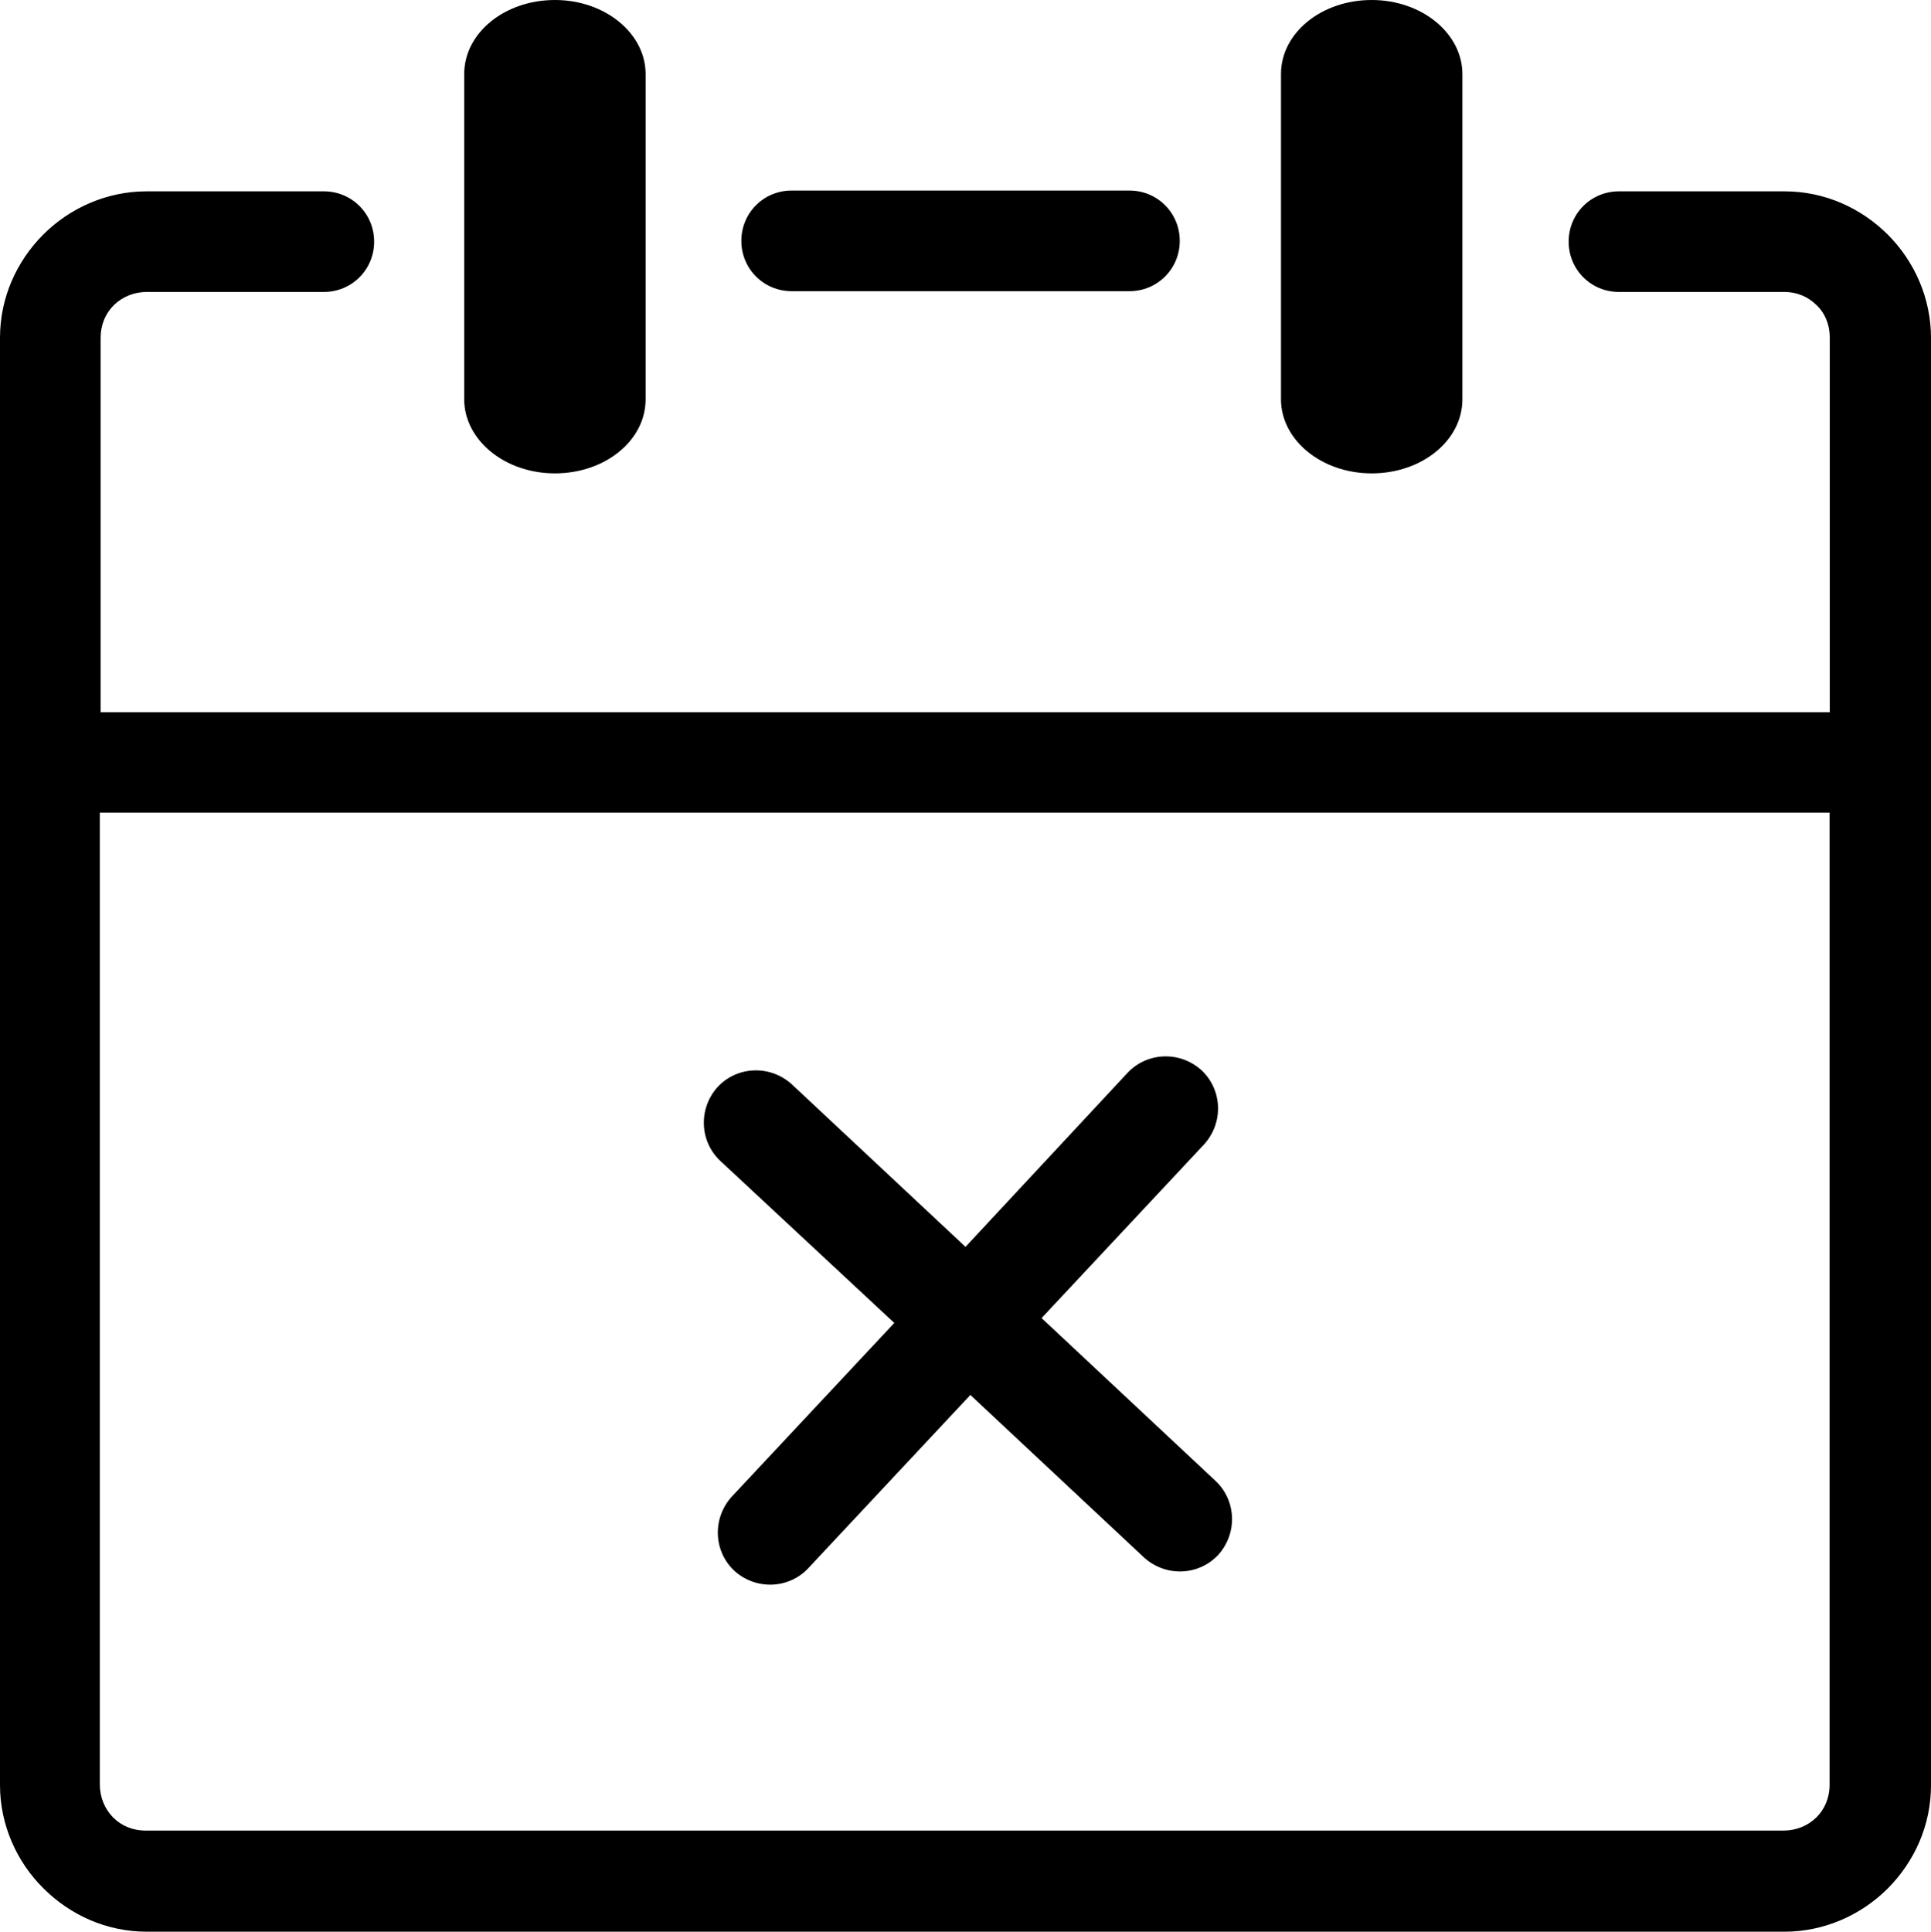 <?xml version="1.0" encoding="utf-8"?><svg version="1.1" id="Layer_1" xmlns="http://www.w3.org/2000/svg" xmlns:xlink="http://www.w3.org/1999/xlink" x="0px" y="0px" viewBox="0 0 122.84 122.88" style="enable-background:new 0 0 122.84 122.88" xml:space="preserve"><g><path d="M81.49,4.71c0-2.62,2.58-4.71,5.77-4.71c3.2,0,5.77,2.13,5.77,4.71V25.4c0,2.62-2.58,4.71-5.77,4.71 c-3.2,0-5.77-2.13-5.77-4.71V4.71L81.49,4.71z M51.43,99.74c-1.24,1.33-3.33,1.42-4.71,0.18c-1.33-1.24-1.42-3.33-0.18-4.71 l10.35-11.06l-11.06-10.3c-1.33-1.24-1.42-3.33-0.18-4.71c1.24-1.33,3.33-1.42,4.71-0.18l11.06,10.35l10.3-11.06 c1.24-1.33,3.33-1.42,4.71-0.18c1.33,1.24,1.42,3.33,0.18,4.71L66.26,83.84l11.06,10.35c1.33,1.24,1.42,3.33,0.18,4.71 c-1.24,1.33-3.33,1.42-4.71,0.18L61.73,88.73L51.38,99.79L51.43,99.74L51.43,99.74z M29.53,4.71c0-2.62,2.58-4.71,5.77-4.71 c3.2,0,5.77,2.13,5.77,4.71V25.4c0,2.62-2.58,4.71-5.77,4.71c-3.2,0-5.77-2.13-5.77-4.71V4.71L29.53,4.71z M6.35,45.3H116.4V21.45 c0-0.8-0.31-1.55-0.84-2.04c-0.53-0.53-1.24-0.84-2.04-0.84h-10.53c-1.78,0-3.2-1.42-3.2-3.2c0-1.78,1.42-3.2,3.2-3.2h10.53 c2.58,0,4.88,1.07,6.57,2.75c1.69,1.69,2.75,4.04,2.75,6.57v92.06c0,2.58-1.07,4.88-2.75,6.57c-1.69,1.69-4.04,2.75-6.57,2.75 l-104.18,0c-2.58,0-4.88-1.07-6.57-2.75C1.07,118.44,0,116.08,0,113.55V21.49c0-2.58,1.07-4.88,2.75-6.57 c1.69-1.69,4.04-2.75,6.57-2.75l11.28,0c1.78,0,3.2,1.42,3.2,3.2c0,1.78-1.42,3.2-3.2,3.2H9.33c-0.8,0-1.55,0.31-2.09,0.84 c-0.53,0.53-0.84,1.24-0.84,2.09v23.85L6.35,45.3L6.35,45.3z M116.4,51.69H6.35v61.82c0,0.8,0.31,1.55,0.84,2.09 c0.53,0.53,1.24,0.84,2.09,0.84h104.18c0.8,0,1.55-0.31,2.09-0.84c0.53-0.53,0.84-1.24,0.84-2.09V51.69L116.4,51.69z M50.36,18.52 c-1.78,0-3.2-1.42-3.2-3.2c0-1.78,1.42-3.2,3.2-3.2h21.49c1.78,0,3.2,1.42,3.2,3.2c0,1.78-1.42,3.2-3.2,3.2H50.36L50.36,18.52z"/></g></svg>